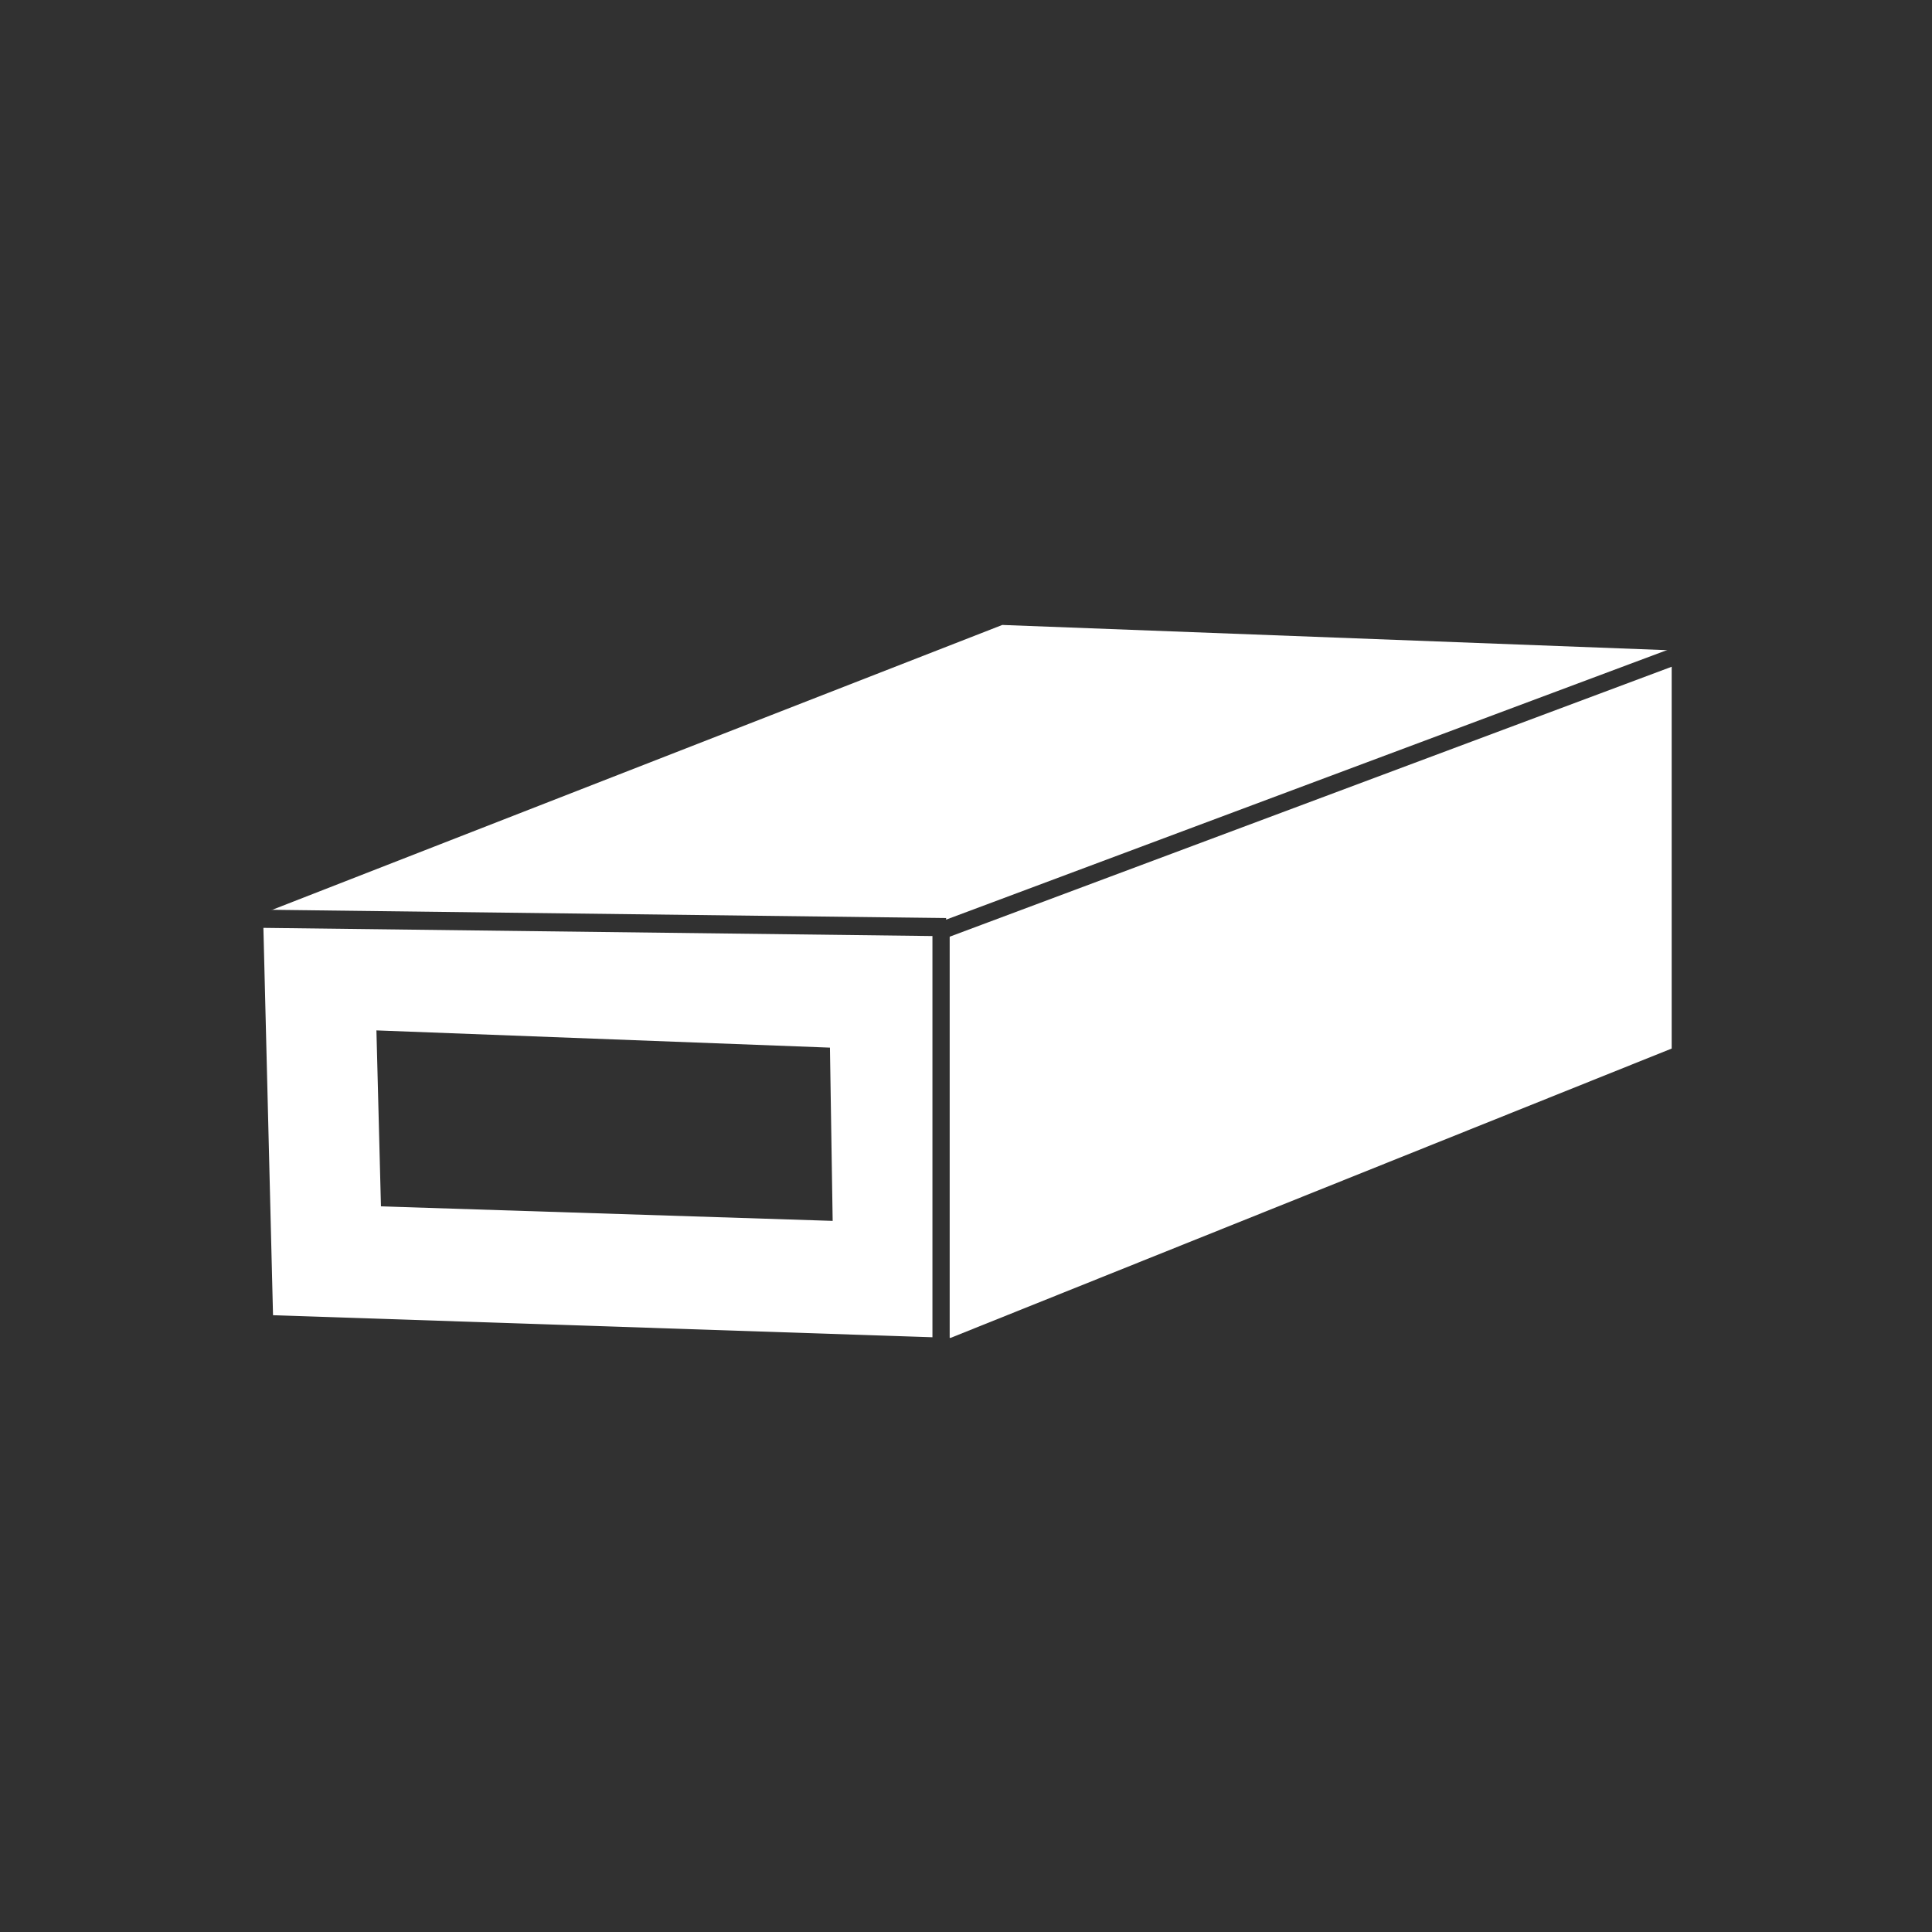 <?xml version="1.0" encoding="UTF-8"?>
<svg xmlns="http://www.w3.org/2000/svg" id="Calque_1" version="1.1" viewBox="0 0 213 213">
  <!-- Generator: Adobe Illustrator 29.1.0, SVG Export Plug-In . SVG Version: 2.1.0 Build 142)  -->
  <defs>
    <style>
      .st0 {
        fill: #313131;
      }

      .st1 {
        fill: #fff;
      }
    </style>
  </defs>
  <rect class="st0" x="-4.7" y="-4.9" width="222.4" height="227.3"></rect>
  <g>
    <polygon class="st1" points="29 100.7 30.1 145 104.8 147.5 184.3 115.6 184.3 71.7 110.5 68.9 29 100.7"></polygon>
    <polygon class="st0" points="41.5 113.6 42 133 91.8 134.6 91.5 115.5 41.5 113.6"></polygon>
    <rect class="st0" x="143.4" y="44.4" width="1.9" height="86.2" transform="translate(175.7 -78.4) rotate(69.5)"></rect>
    <rect class="st0" x="102.8" y="101.8" width="1.9" height="46.8"></rect>
    <rect class="st0" x="65.2" y="63.7" width="2" height="76.3" transform="translate(-36.5 166.7) rotate(-89.3)"></rect>
  </g>
</svg>
